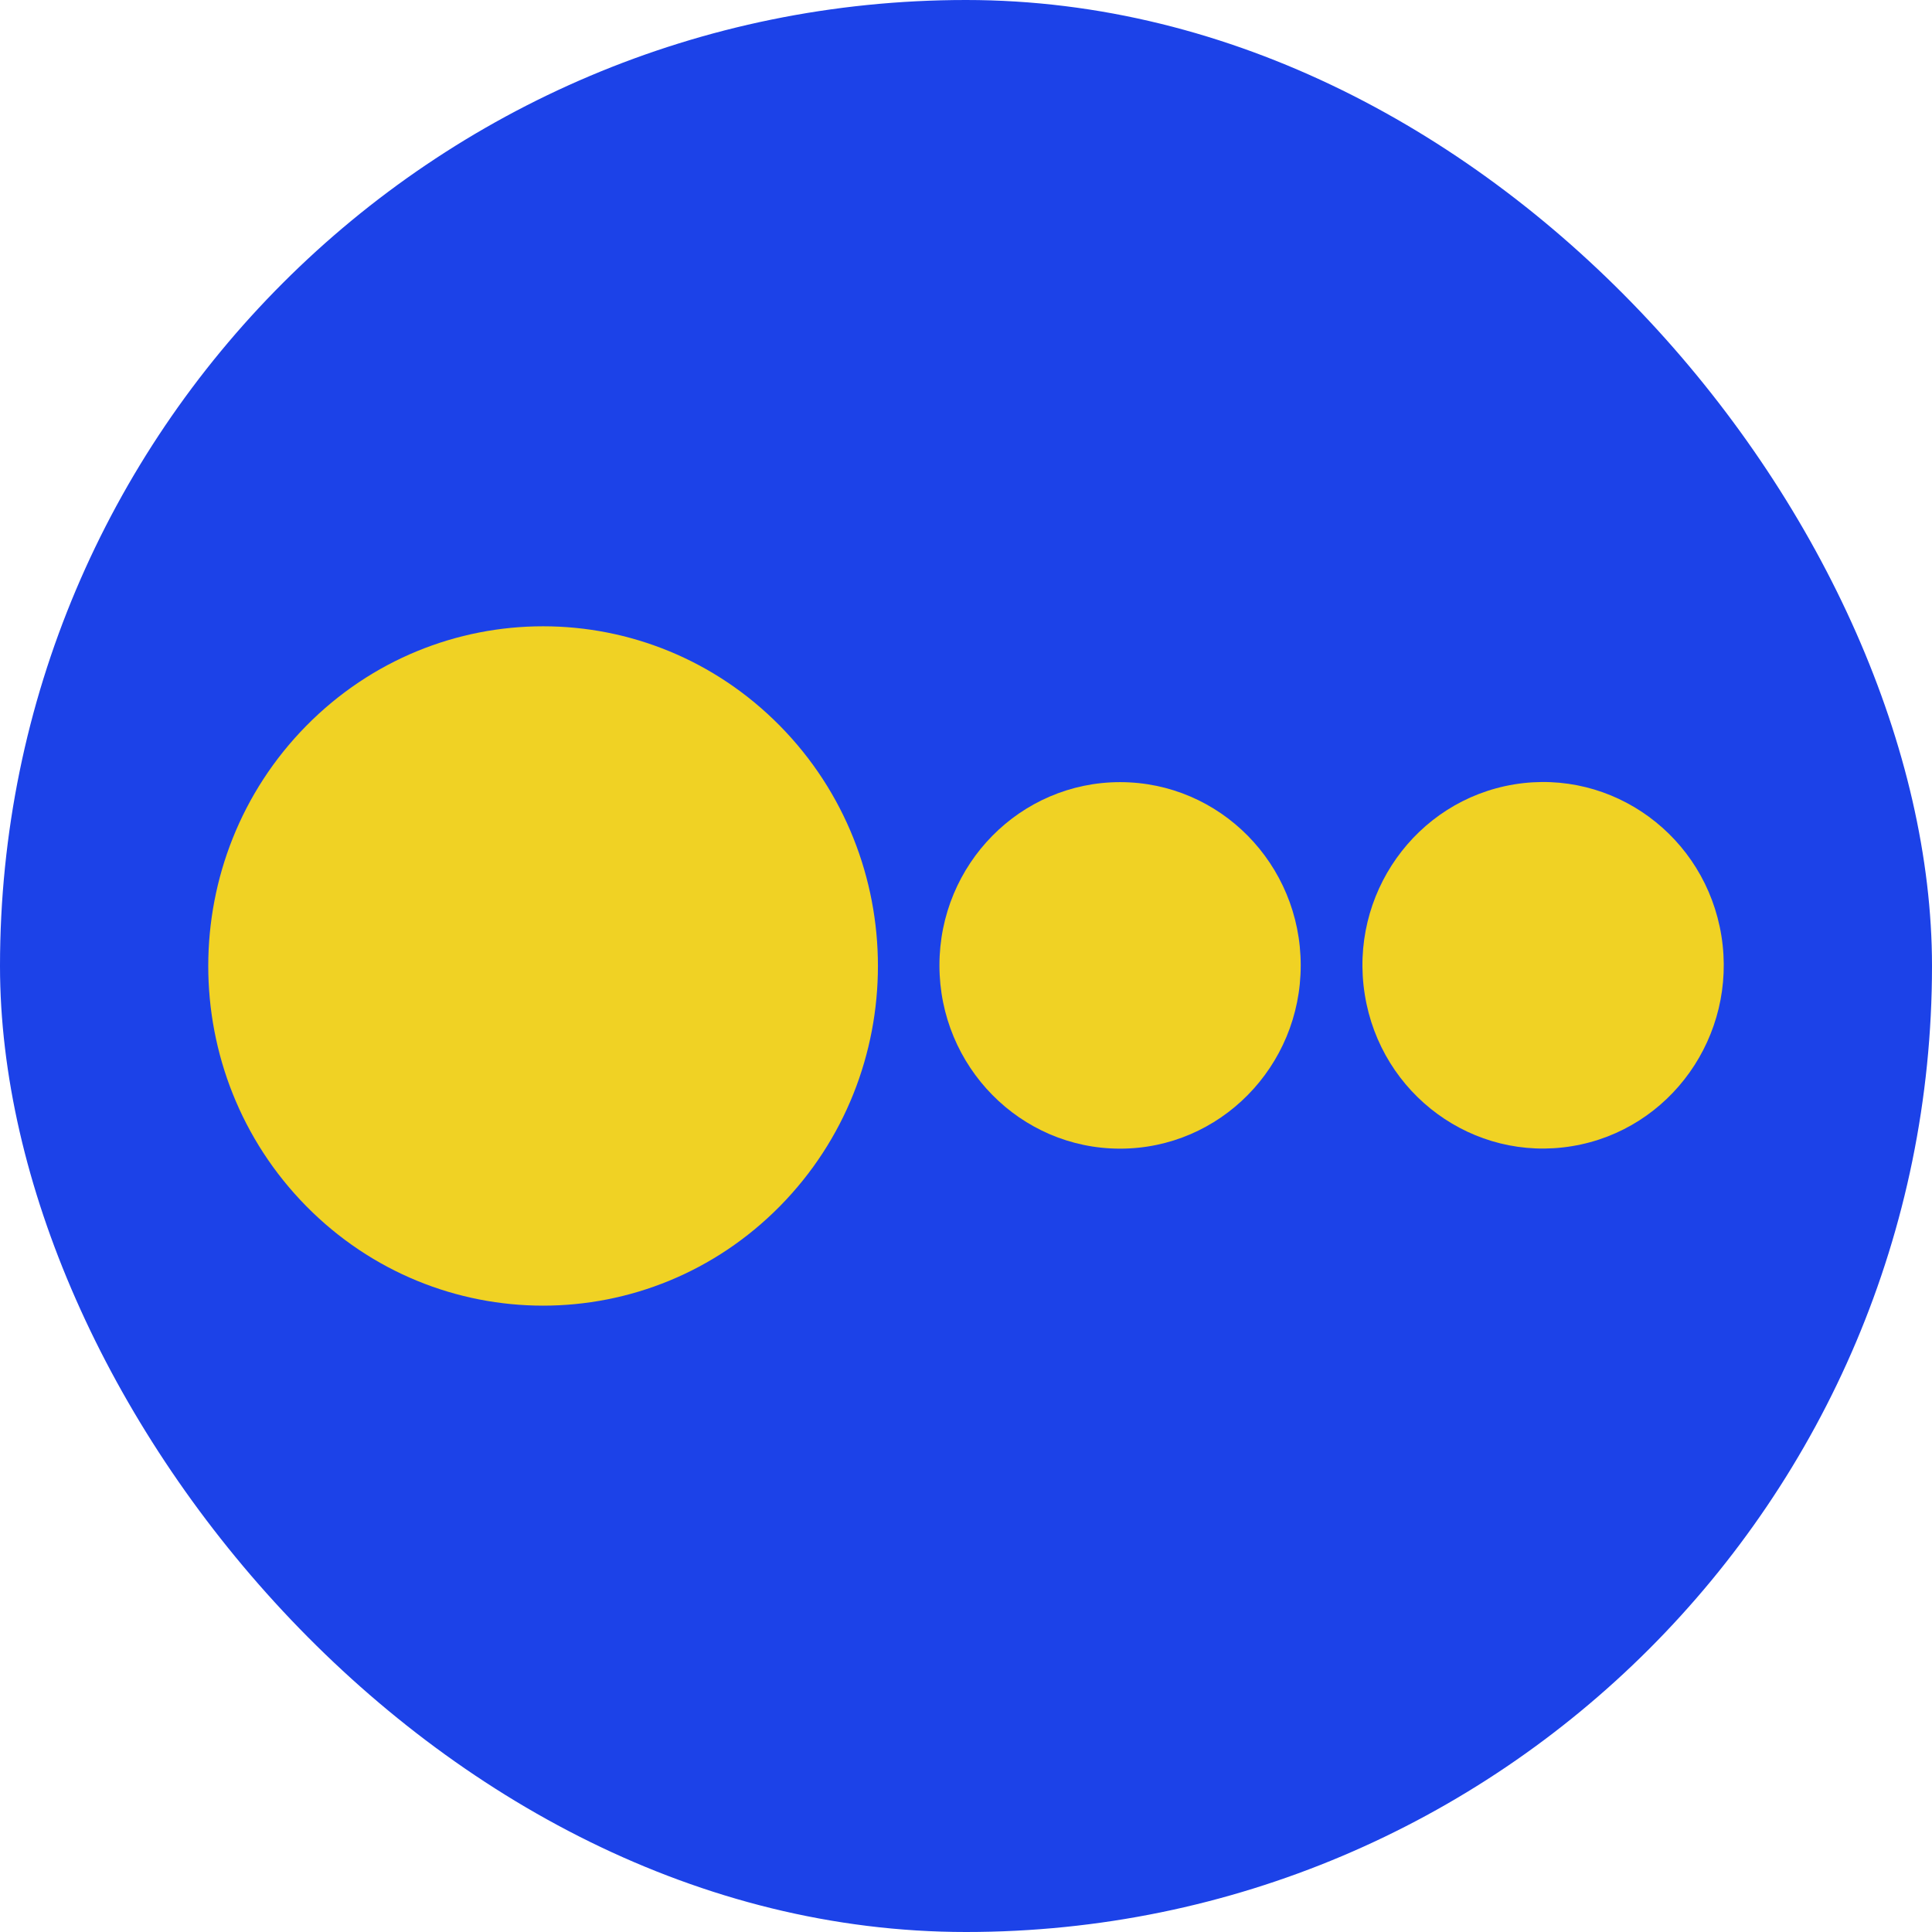 <svg width="24" height="24" viewBox="0 0 24 24" fill="none" xmlns="http://www.w3.org/2000/svg">
<g clip-path="url(#clip0_333_3431)">
<path fill-rule="evenodd" clip-rule="evenodd" d="M0.865 0H23.135C23.622 0 24 0.592 24 1.302V22.698C24 23.408 23.622 24 23.135 24H0.865C0.396 24 0 23.408 0 22.698V1.302C0 0.592 0.396 0 0.865 0Z" fill="#1C42E8"/>
<path d="M9.688 14.984C11.312 13.336 11.312 10.664 9.688 9.016C8.063 7.368 5.43 7.368 3.805 9.016C2.181 10.664 2.181 13.336 3.805 14.984C5.43 16.631 8.063 16.631 9.688 14.984Z" fill="#F0D224"/>
<path d="M13.914 14.269C15.154 14.269 16.158 13.249 16.158 11.992C16.158 10.735 15.154 9.716 13.914 9.716C12.675 9.716 11.67 10.735 11.67 11.992C11.67 13.249 12.675 14.269 13.914 14.269Z" fill="#F0D224"/>
<path d="M19.528 14.238C20.751 14.037 21.582 12.867 21.384 11.626C21.185 10.385 20.032 9.543 18.809 9.744C17.586 9.946 16.755 11.115 16.954 12.356C17.152 13.597 18.305 14.44 19.528 14.238Z" fill="#F0D224"/>
</g>
<defs>
<clipPath id="clip0_333_3431">
<rect width="24" height="24" rx="12" fill="white"/>
</clipPath>
</defs>
</svg>
